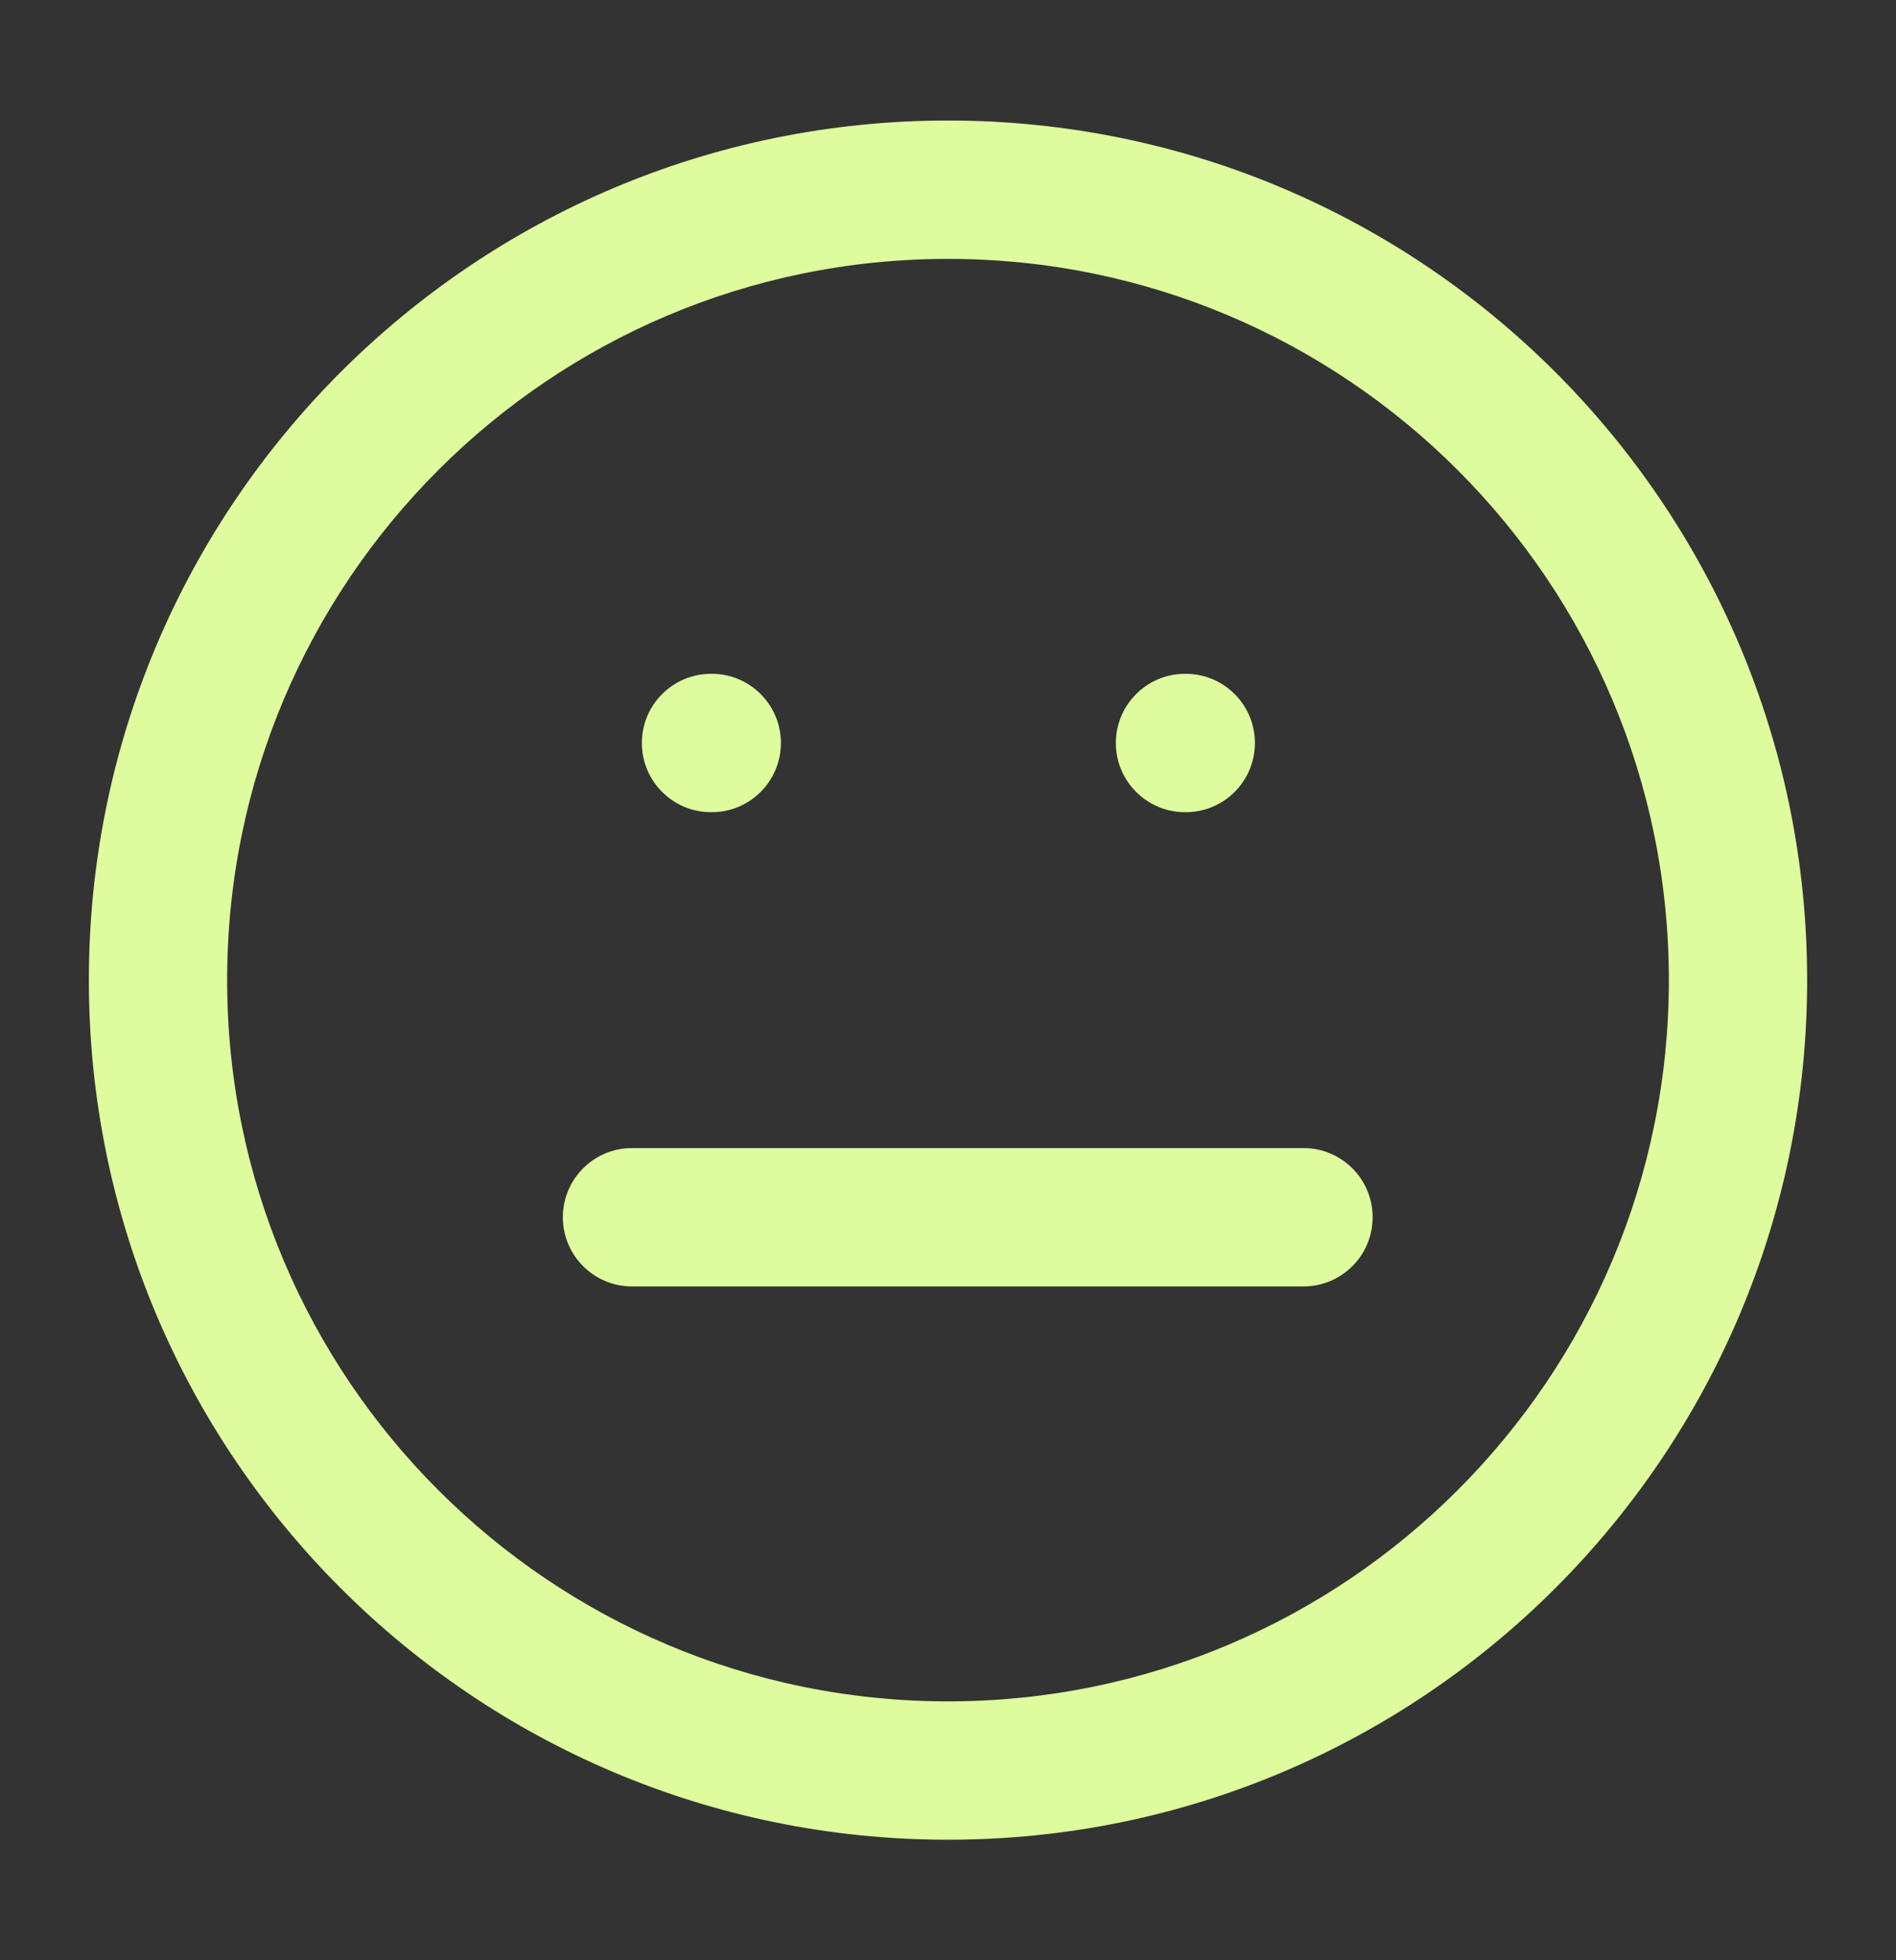<svg width="30" height="31" viewBox="0 0 30 31" fill="none" xmlns="http://www.w3.org/2000/svg">
<rect x="0" y="0" width="30" height="31" fill="#333333" stroke="none"/>
<path fill-rule="evenodd" clip-rule="evenodd" d="M15 4.094C8.7 4.094 3.594 9.2 3.594 15.5C3.594 21.799 8.7 26.906 15 26.906C21.299 26.906 26.406 21.799 26.406 15.5C26.406 9.2 21.299 4.094 15 4.094ZM1.406 15.5C1.406 7.992 7.492 1.906 15 1.906C22.508 1.906 28.594 7.992 28.594 15.5C28.594 23.008 22.508 29.094 15 29.094C7.492 29.094 1.406 23.008 1.406 15.5Z" fill="#DEFC9D"/>
<path fill-rule="evenodd" clip-rule="evenodd" d="M8.906 19.25C8.906 18.646 9.396 18.156 10 18.156H20.625C21.229 18.156 21.719 18.646 21.719 19.25C21.719 19.854 21.229 20.344 20.625 20.344H10C9.396 20.344 8.906 19.854 8.906 19.25Z" fill="#DEFC9D"/>
<path fill-rule="evenodd" clip-rule="evenodd" d="M10.156 11.75C10.156 11.146 10.646 10.656 11.25 10.656H11.262C11.867 10.656 12.356 11.146 12.356 11.75C12.356 12.354 11.867 12.844 11.262 12.844H11.25C10.646 12.844 10.156 12.354 10.156 11.75Z" fill="#DEFC9D"/>
<path fill-rule="evenodd" clip-rule="evenodd" d="M17.656 11.75C17.656 11.146 18.146 10.656 18.75 10.656H18.762C19.367 10.656 19.856 11.146 19.856 11.75C19.856 12.354 19.367 12.844 18.762 12.844H18.75C18.146 12.844 17.656 12.354 17.656 11.75Z" fill="#DEFC9D"/>
</svg>
